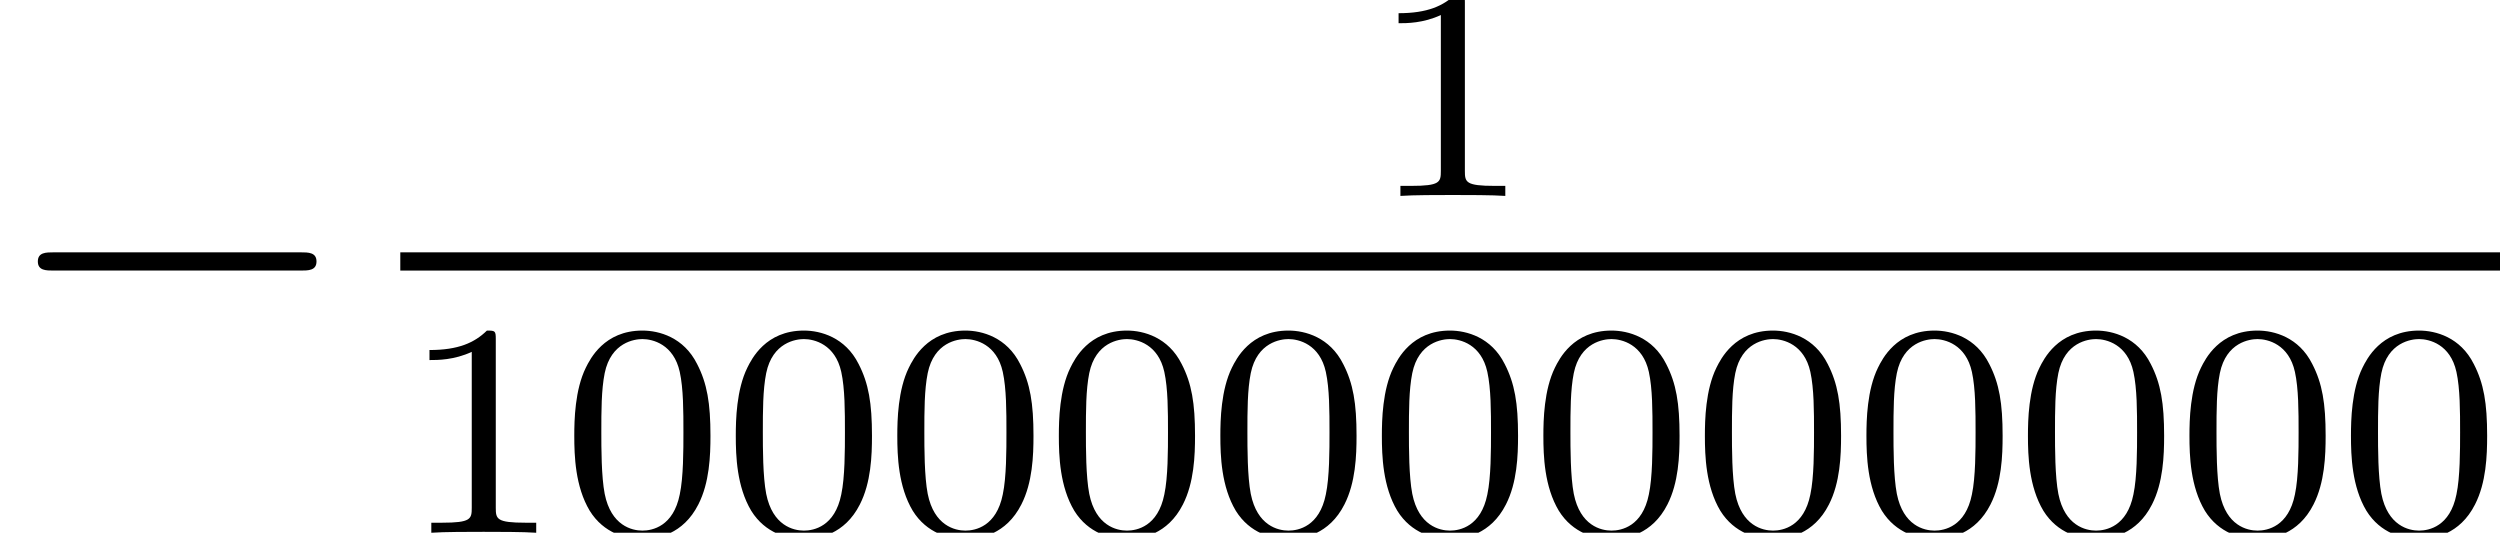 <?xml version='1.0' encoding='UTF-8'?>
<!-- This file was generated by dvisvgm 2.13.1 -->
<svg version='1.1' xmlns='http://www.w3.org/2000/svg' xmlns:xlink='http://www.w3.org/1999/xlink' width='65.538pt' height='13.966pt' viewBox='34.745 1886.874 65.538 13.966'>
<defs>
<path id='g1-48' d='M3.897-2.542C3.897-3.395 3.81-3.913 3.547-4.423C3.196-5.125 2.55-5.3 2.112-5.3C1.108-5.3 .741-4.551 .63-4.328C.343-3.746 .327-2.957 .327-2.542C.327-2.016 .351-1.211 .733-.574C1.1 .016 1.69 .167 2.112 .167C2.495 .167 3.18 .048 3.579-.741C3.873-1.315 3.897-2.024 3.897-2.542ZM2.112-.056C1.841-.056 1.291-.183 1.124-1.02C1.036-1.474 1.036-2.224 1.036-2.638C1.036-3.188 1.036-3.746 1.124-4.184C1.291-4.997 1.913-5.077 2.112-5.077C2.383-5.077 2.933-4.941 3.092-4.216C3.188-3.778 3.188-3.18 3.188-2.638C3.188-2.168 3.188-1.451 3.092-1.004C2.925-.167 2.375-.056 2.112-.056Z'/>
<path id='g1-49' d='M2.503-5.077C2.503-5.292 2.487-5.3 2.271-5.3C1.945-4.981 1.522-4.79 .765-4.79V-4.527C.98-4.527 1.411-4.527 1.873-4.742V-.654C1.873-.359 1.849-.263 1.092-.263H.813V0C1.14-.024 1.825-.024 2.184-.024S3.236-.024 3.563 0V-.263H3.284C2.527-.263 2.503-.359 2.503-.654V-5.077Z'/>
<path id='g0-0' d='M7.878-2.75C8.082-2.75 8.297-2.75 8.297-2.989S8.082-3.228 7.878-3.228H1.411C1.207-3.228 .992-3.228 .992-2.989S1.207-2.75 1.411-2.75H7.878Z'/>
</defs>
<g id='page1'>
<use x='34.745' y='1896.717' xlink:href='#g0-0'/>
<use x='70.644' y='1892.01' xlink:href='#g1-49'/>
<rect x='45.239' y='1893.489' height='.478' width='55.044'/>
<use x='45.239' y='1900.84' xlink:href='#g1-49'/>
<use x='49.473' y='1900.84' xlink:href='#g1-48'/>
<use x='53.707' y='1900.84' xlink:href='#g1-48'/>
<use x='57.941' y='1900.84' xlink:href='#g1-48'/>
<use x='62.176' y='1900.84' xlink:href='#g1-48'/>
<use x='66.41' y='1900.84' xlink:href='#g1-48'/>
<use x='70.644' y='1900.84' xlink:href='#g1-48'/>
<use x='74.878' y='1900.84' xlink:href='#g1-48'/>
<use x='79.112' y='1900.84' xlink:href='#g1-48'/>
<use x='83.347' y='1900.84' xlink:href='#g1-48'/>
<use x='87.581' y='1900.84' xlink:href='#g1-48'/>
<use x='91.815' y='1900.84' xlink:href='#g1-48'/>
<use x='96.049' y='1900.84' xlink:href='#g1-48'/>
</g>
</svg>